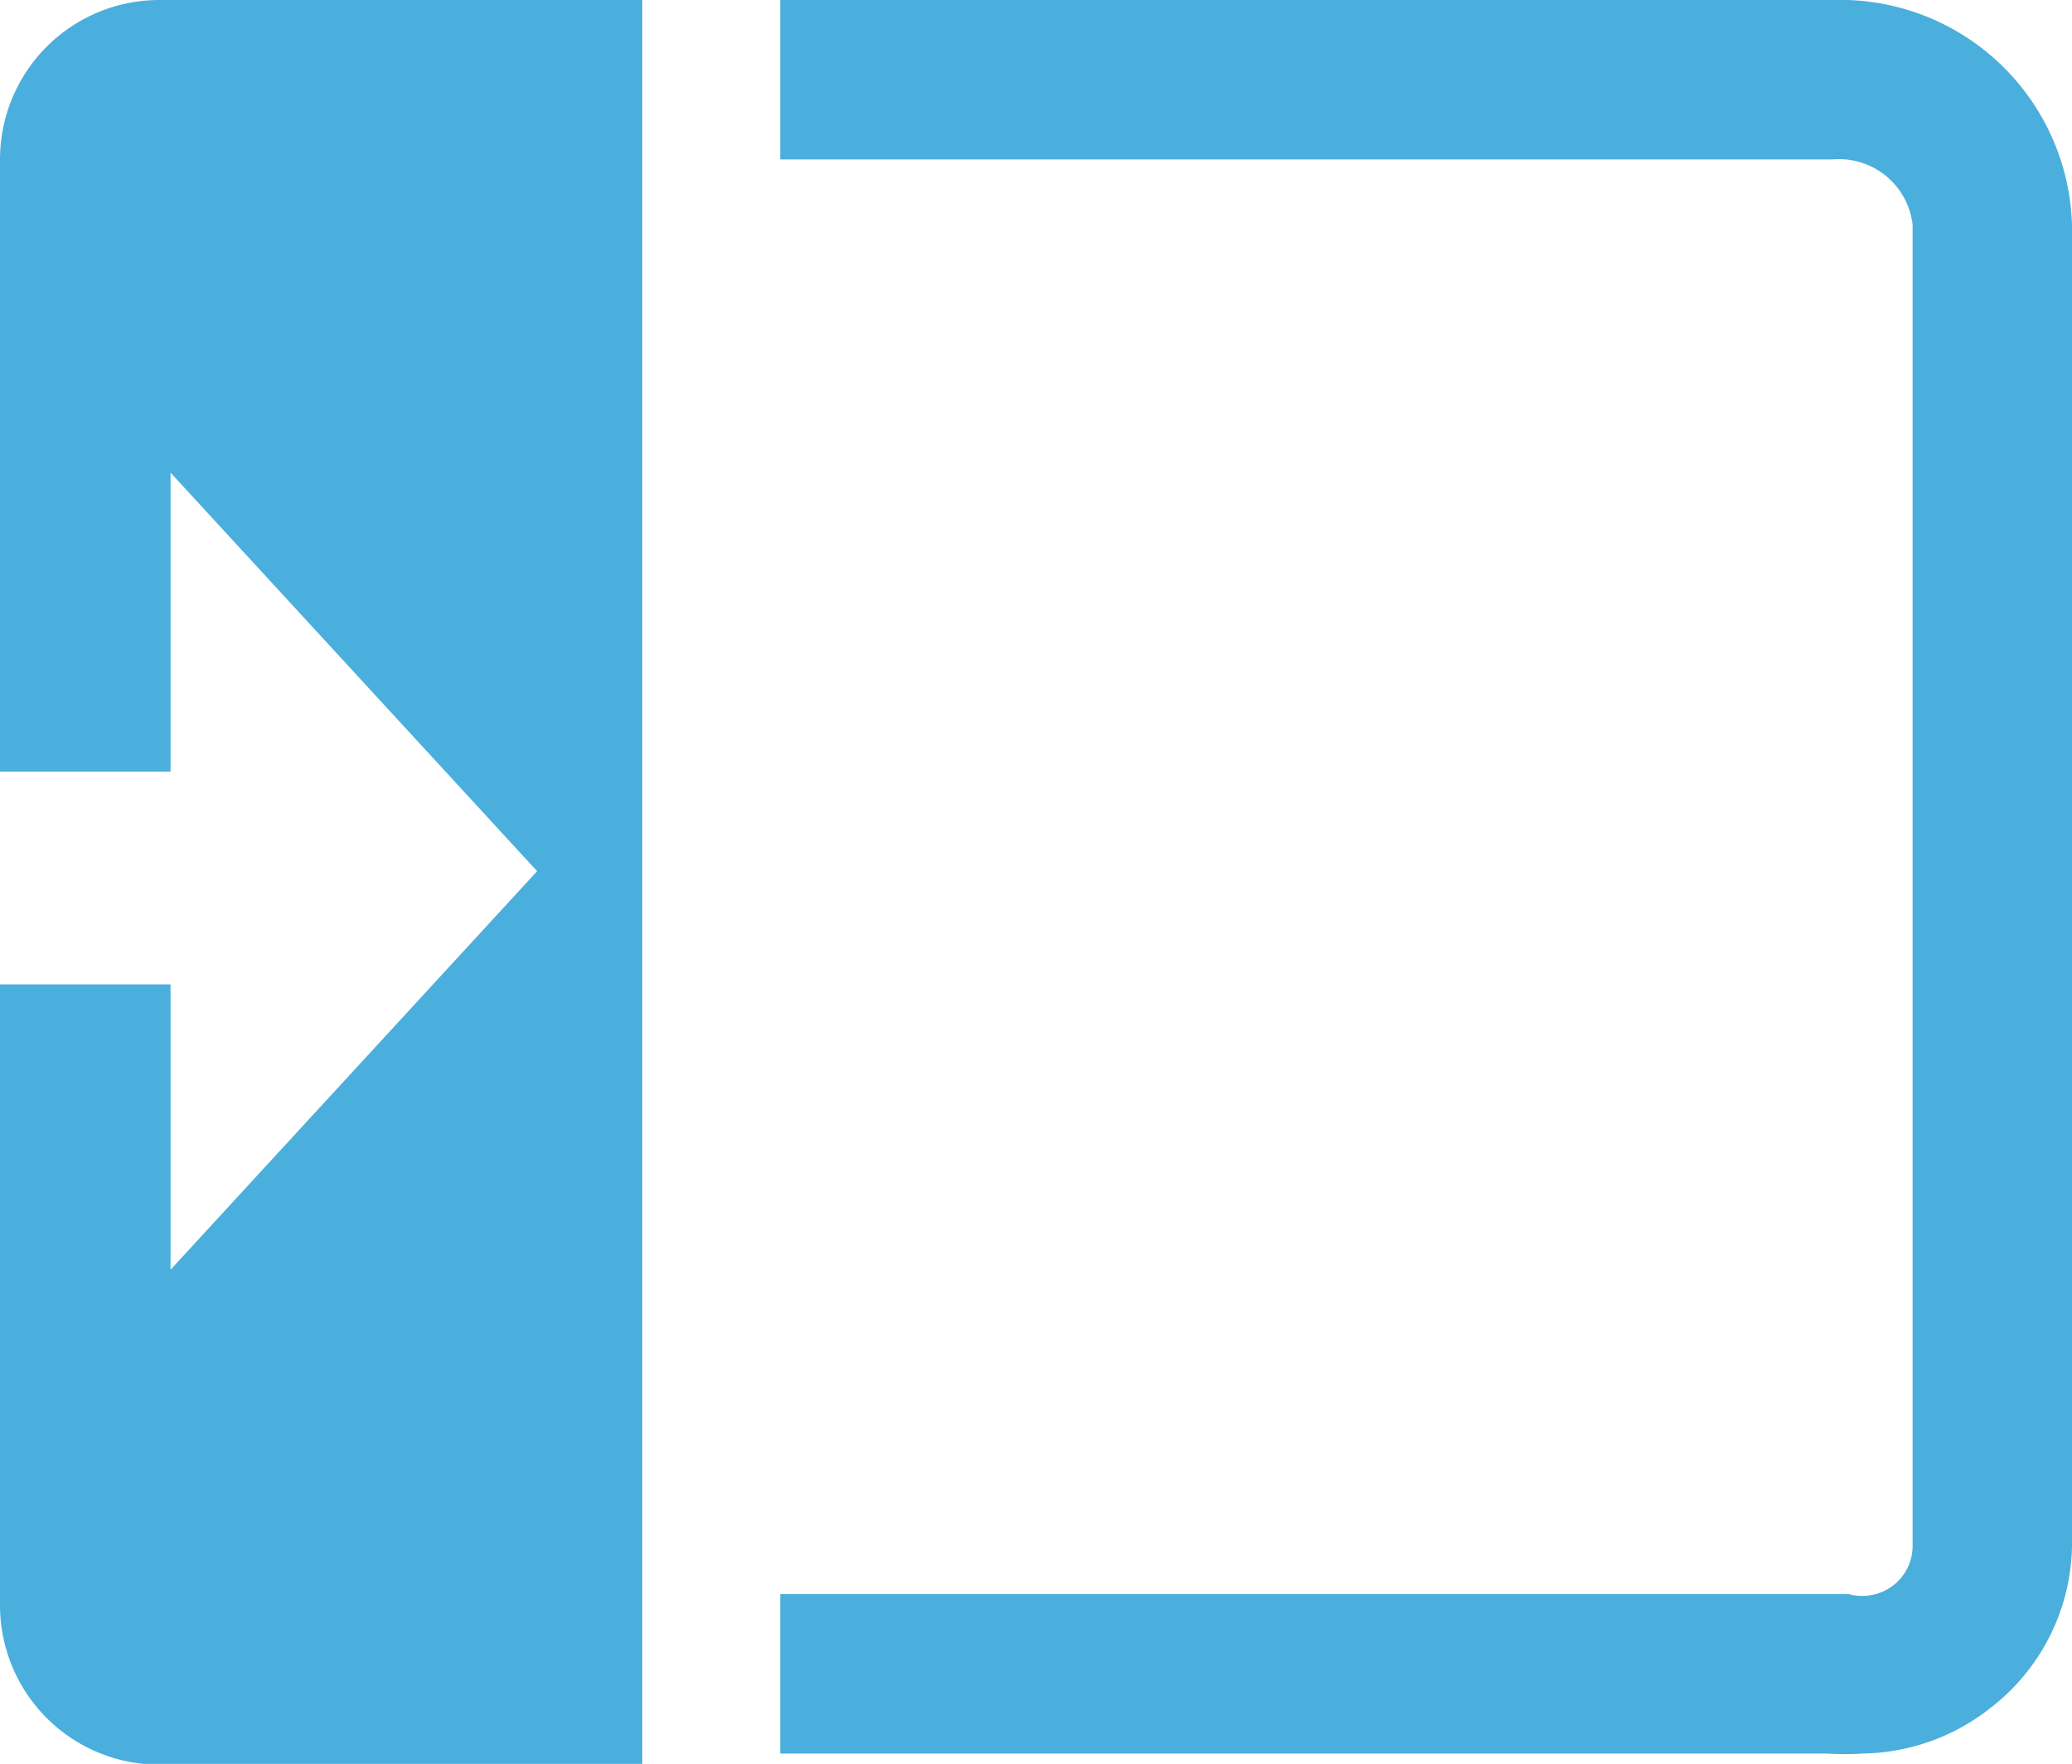 <svg viewBox="0 0 26 22.13" xmlns="http://www.w3.org/2000/svg"><g fill="#4bafdd"><path d="m2 0a2 2 0 0 0 -2 2v7.68h2.14v-3.75l4.6 5-4.6 5v-3.58h-2.14v7.79a2 2 0 0 0 2 2h6.06v-22.14z"/><path d="m23.38 22a3.73 3.73 0 0 1 -.46 0h-13.13v-2h13.21.2a.64.64 0 0 0 .57-.12.63.63 0 0 0 .23-.5v-16.56a.93.93 0 0 0 -1-.82h-13.21v-2h13.21a2.91 2.91 0 0 1 3 2.82v16.59a2.62 2.62 0 0 1 -1 2 2.65 2.65 0 0 1 -1.62.59z"/></g></svg>